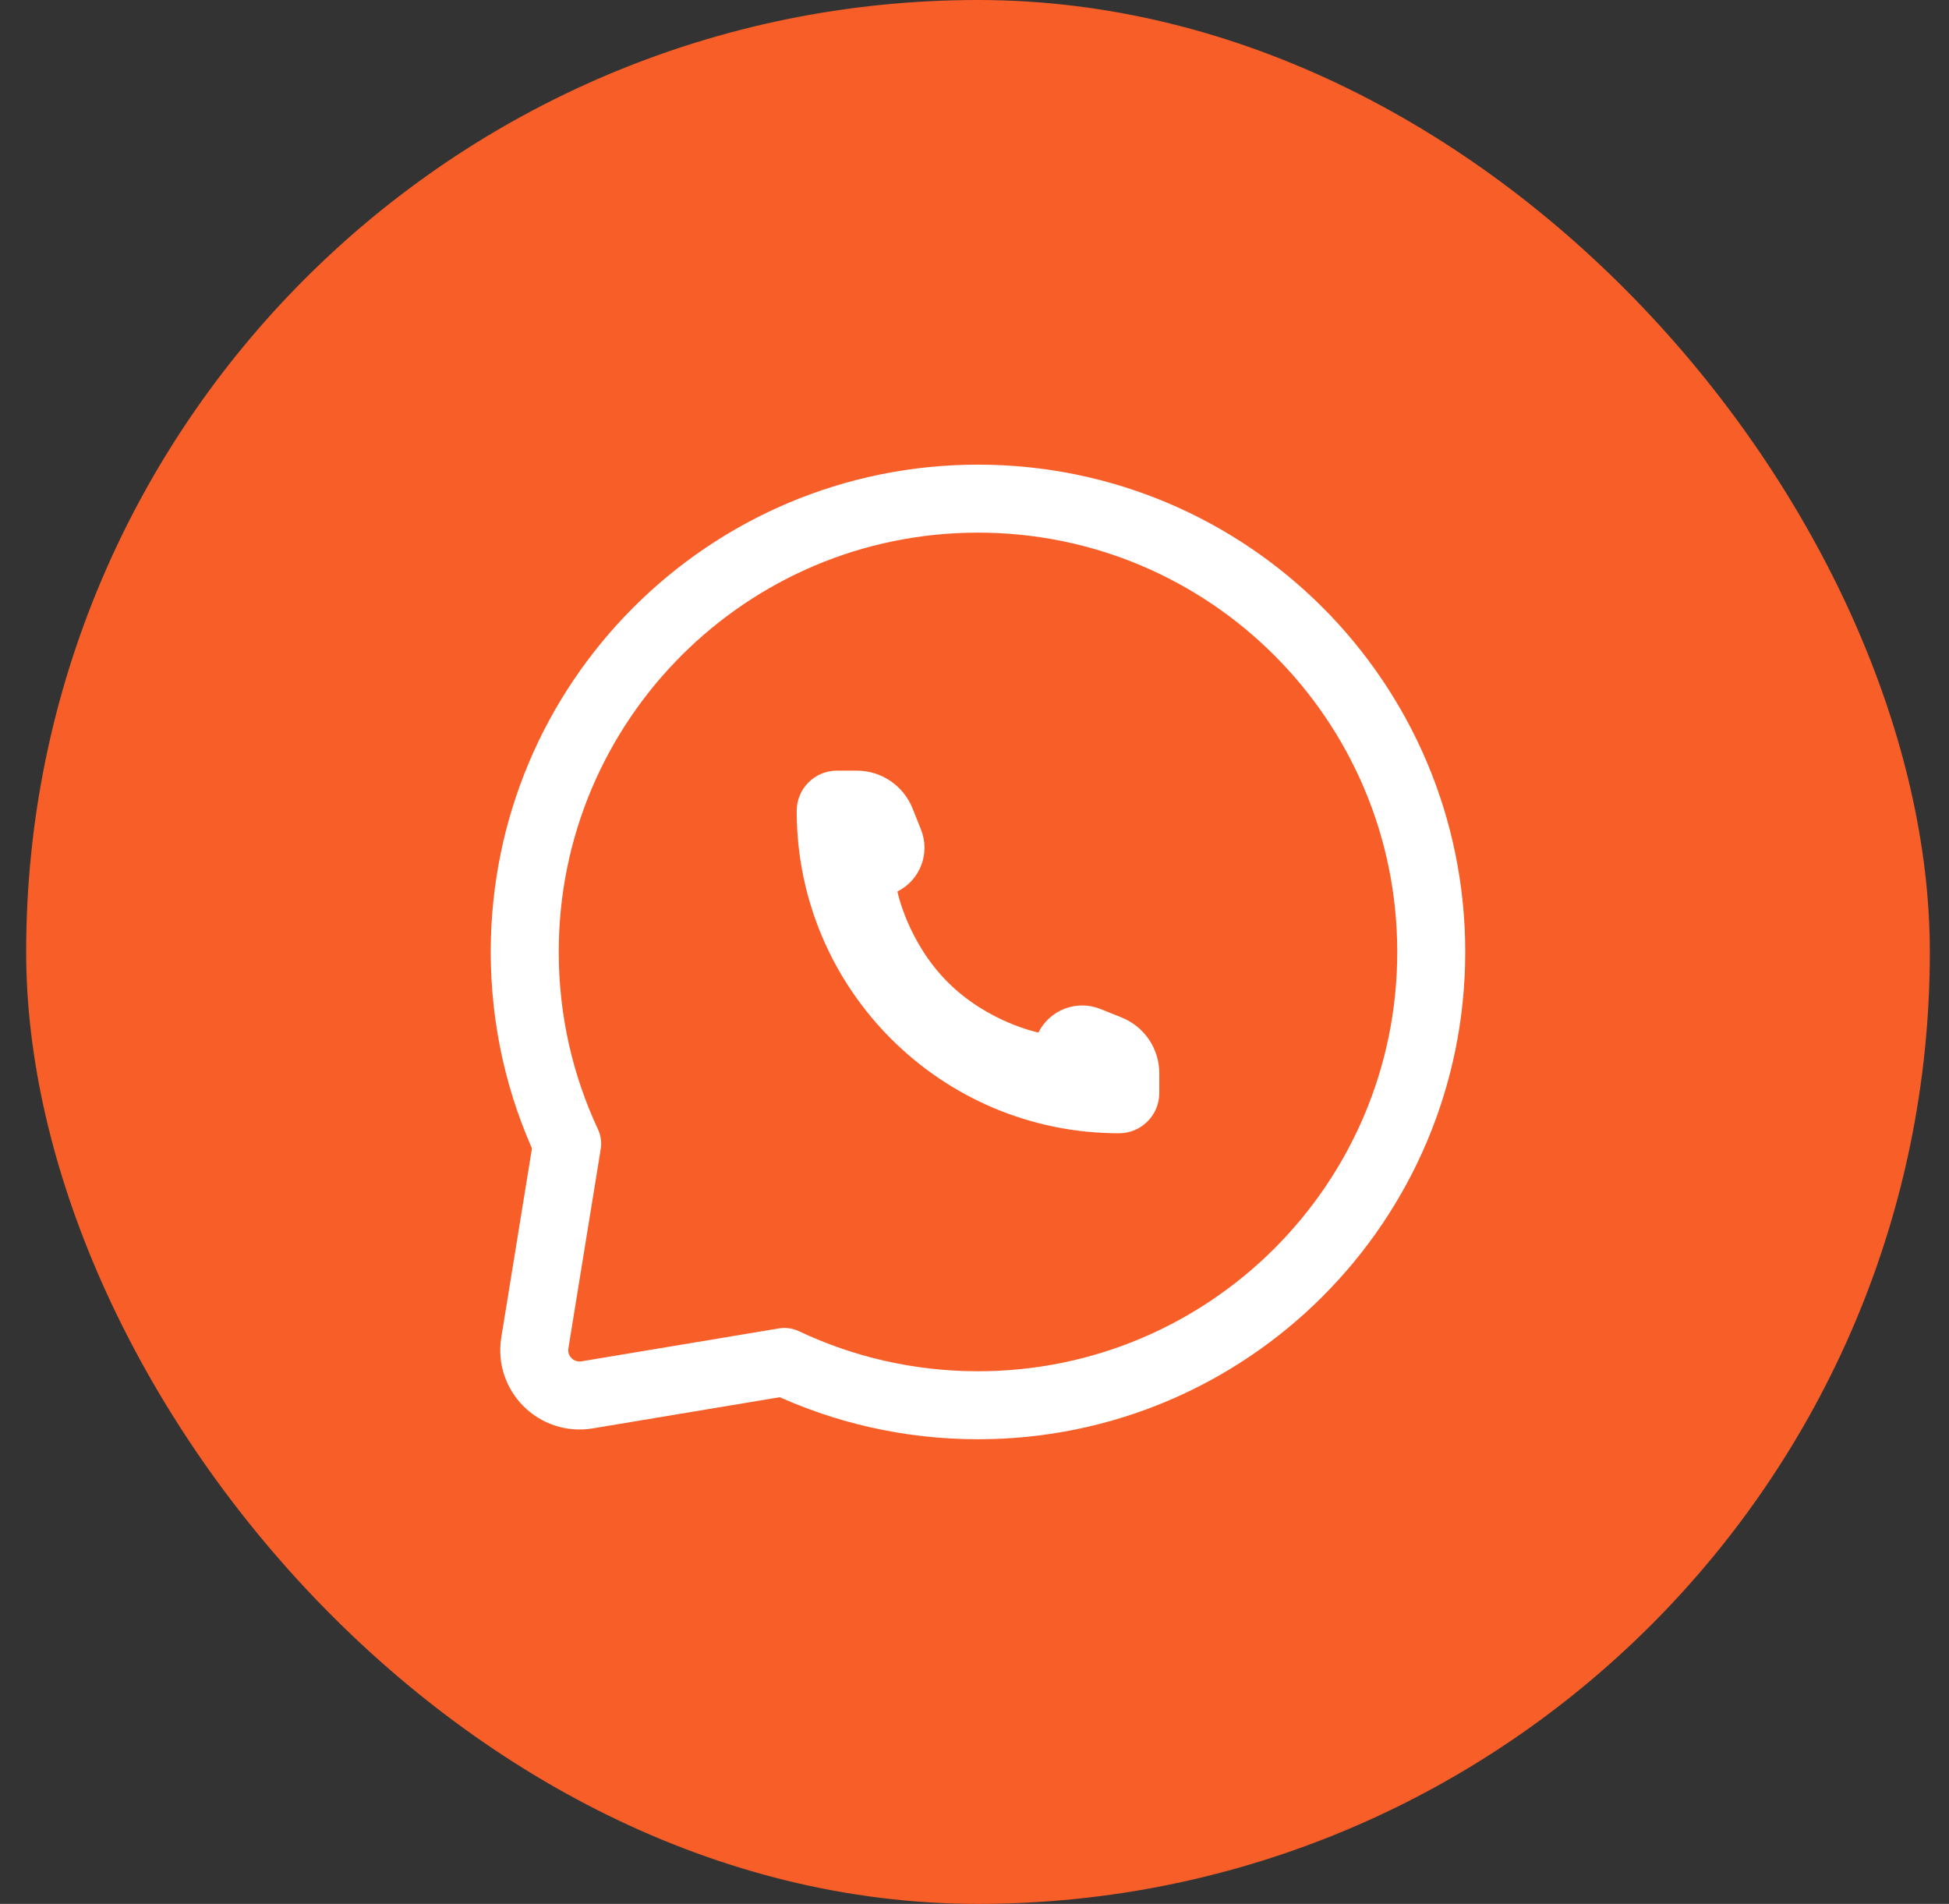 <?xml version="1.0" encoding="UTF-8"?> <svg xmlns="http://www.w3.org/2000/svg" width="43" height="42" viewBox="0 0 43 42" fill="none"><rect x="0" y="0" width="43" height="42" fill="#333333" stroke="none"/><rect x="0.577" width="42" height="42" rx="21" fill="#F85E28"></rect><path d="M21.577 31C27.1 31 31.577 26.523 31.577 21C31.577 15.477 27.1 11 21.577 11C16.054 11 11.577 15.477 11.577 21C11.577 22.511 11.912 23.945 12.513 25.229L11.8 29.625C11.691 30.3 12.277 30.883 12.952 30.771L17.307 30.045C18.602 30.657 20.05 31 21.577 31Z" stroke="white" stroke-width="1.5" stroke-linecap="square" stroke-linejoin="round"></path><path d="M25.577 24.111V23.675C25.577 23.133 25.247 22.646 24.744 22.445L24.278 22.258C23.756 22.049 23.162 22.275 22.91 22.778C22.91 22.778 21.799 22.556 20.91 21.667C20.022 20.778 19.799 19.667 19.799 19.667C20.302 19.416 20.528 18.821 20.319 18.299L20.133 17.833C19.931 17.33 19.444 17 18.902 17H18.466C17.975 17 17.577 17.398 17.577 17.889C17.577 21.816 20.761 25 24.688 25C25.179 25 25.577 24.602 25.577 24.111Z" fill="white"></path></svg> 